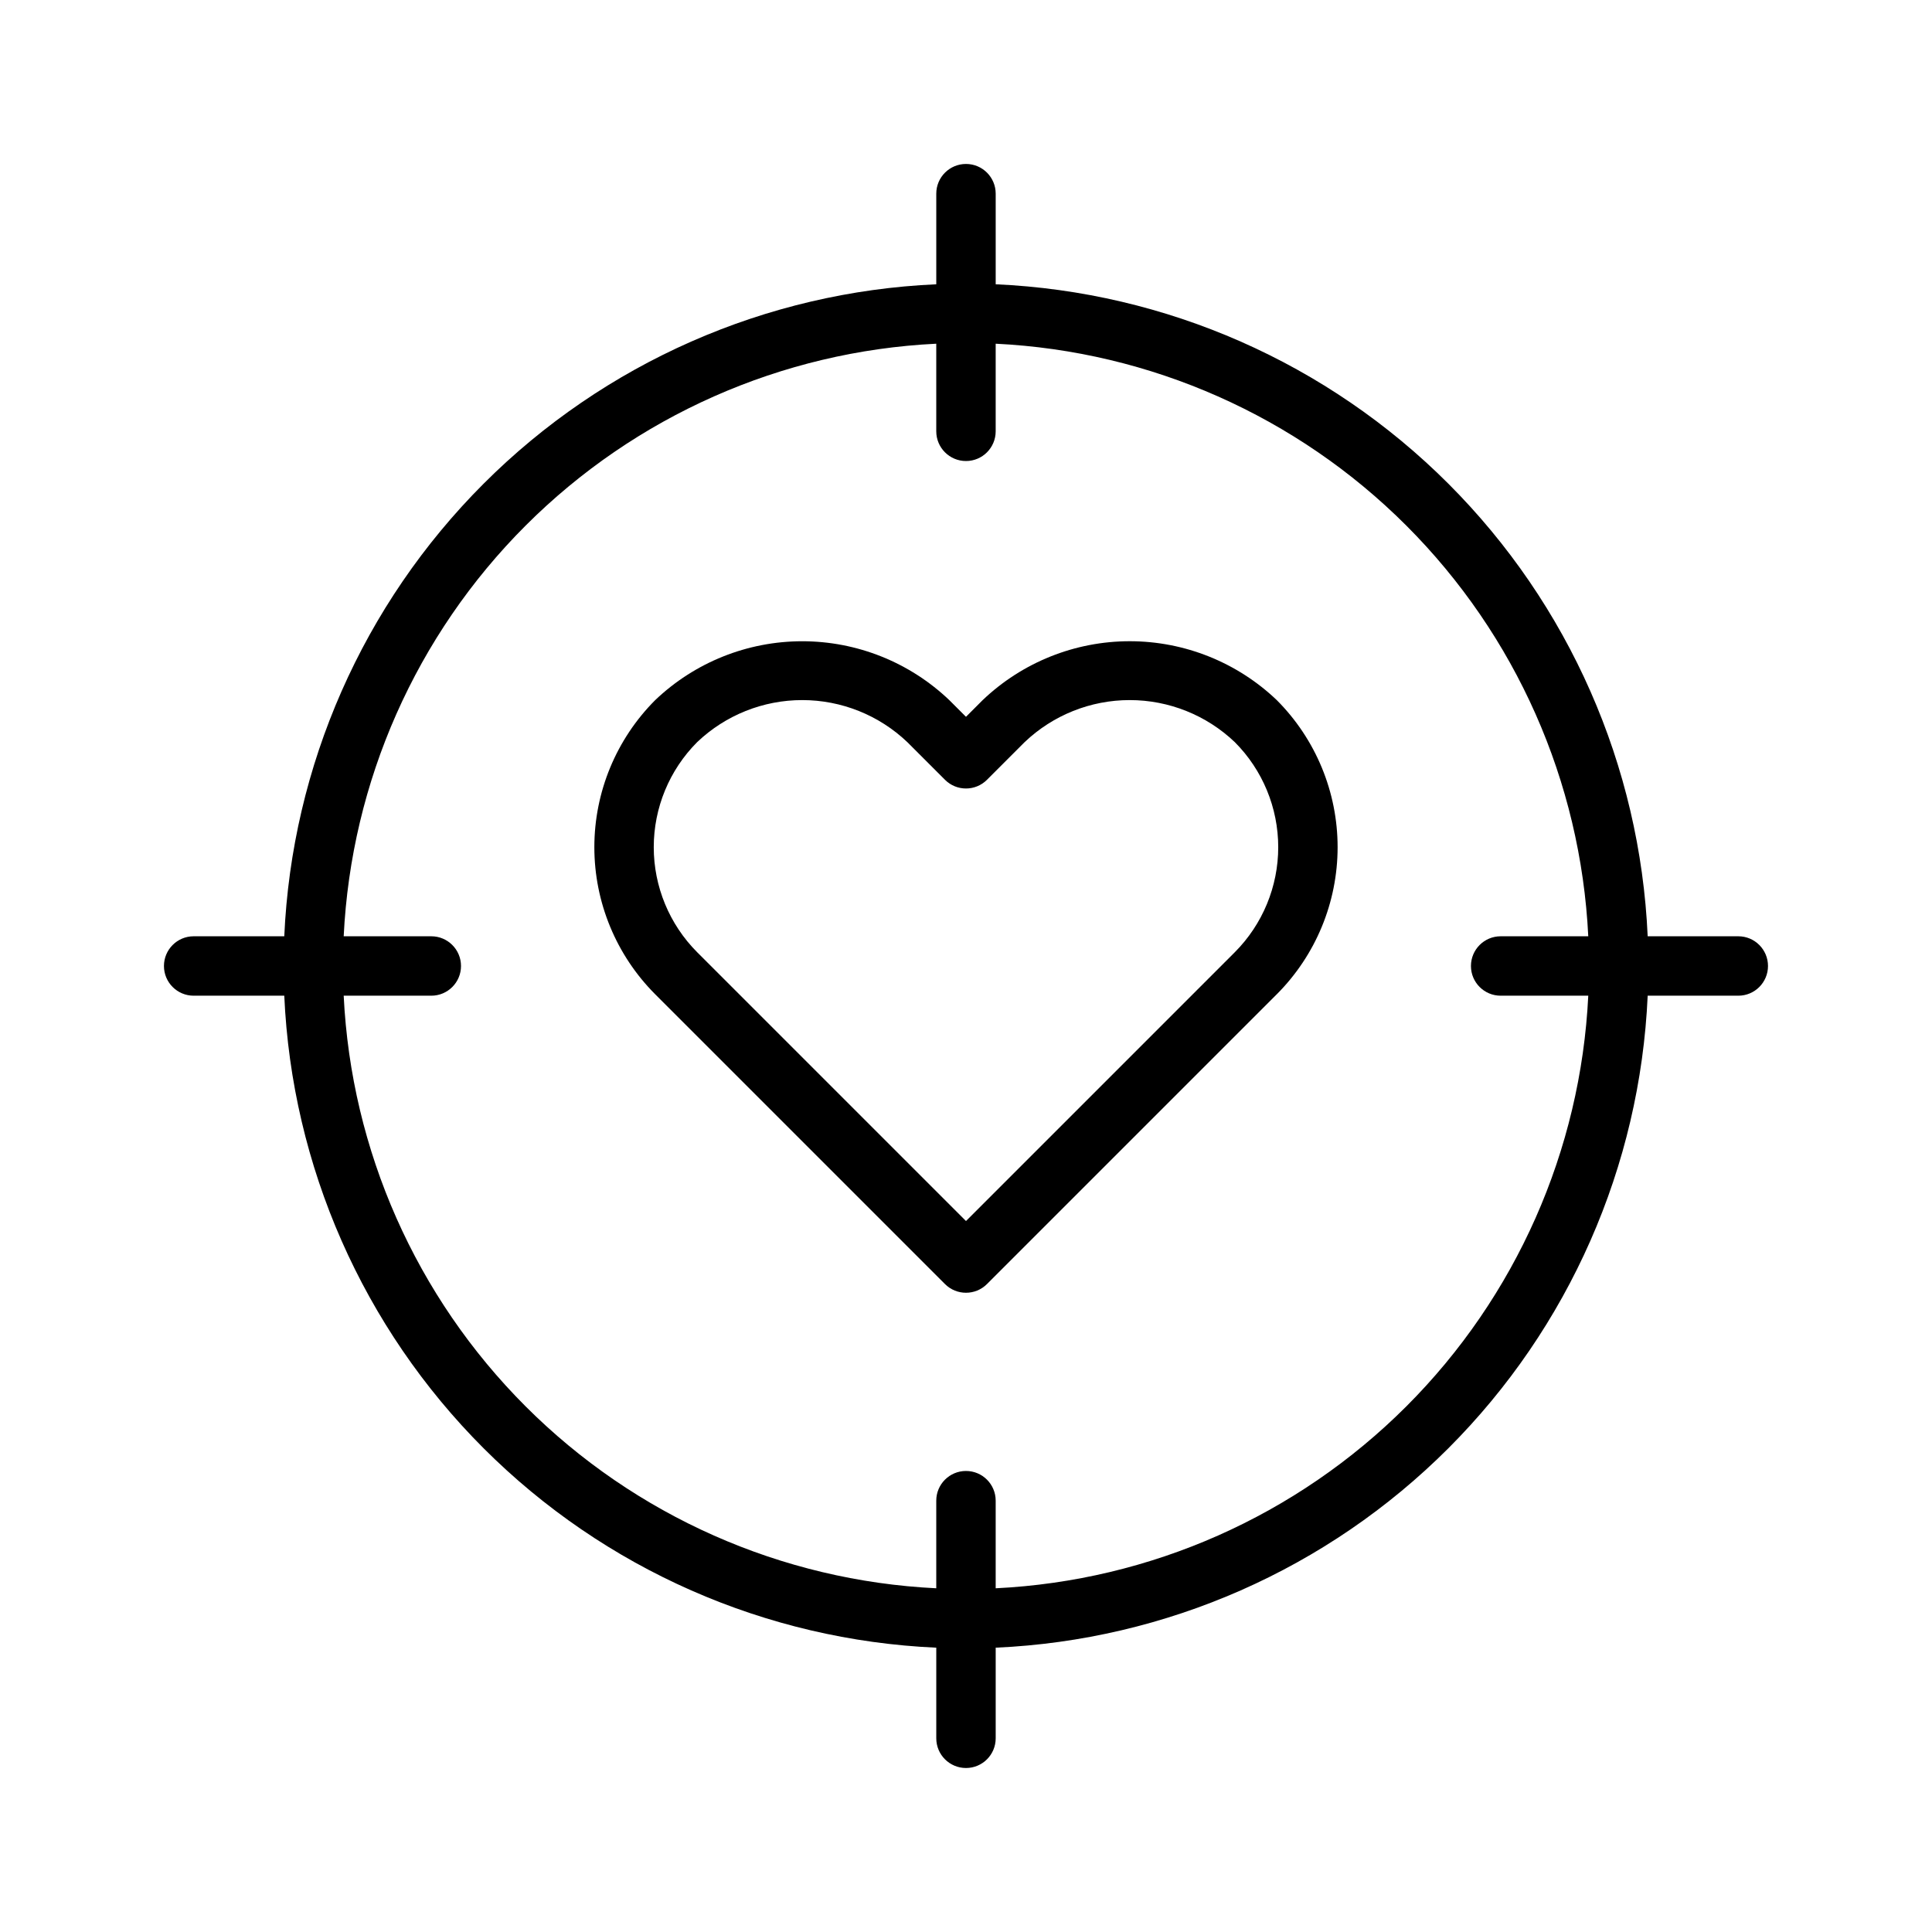 <?xml version="1.0" encoding="UTF-8"?>
<!-- Uploaded to: SVG Repo, www.svgrepo.com, Generator: SVG Repo Mixer Tools -->
<svg fill="#000000" width="800px" height="800px" version="1.1" viewBox="144 144 512 512" xmlns="http://www.w3.org/2000/svg">
 <g>
  <path d="m195.32 407.87h24.016c2.008 45.18 20.855 87.973 52.836 119.95 31.977 31.977 74.77 50.828 119.95 52.832v24.016c0 4.348 3.527 7.871 7.875 7.871s7.871-3.523 7.871-7.871v-24.016c45.18-2.004 87.973-20.855 119.95-52.832 31.977-31.98 50.828-74.773 52.832-119.95h24.016c4.348 0 7.871-3.523 7.871-7.871s-3.523-7.875-7.871-7.875h-24.016c-2.004-45.18-20.855-87.973-52.832-119.95-31.98-31.98-74.773-50.828-119.95-52.836v-24.016c0-4.348-3.523-7.871-7.871-7.871s-7.875 3.523-7.875 7.871v24.016c-45.18 2.008-87.973 20.855-119.95 52.836-31.98 31.977-50.828 74.77-52.836 119.95h-24.016c-4.348 0-7.871 3.527-7.871 7.875s3.523 7.871 7.871 7.871zm62.977-15.742-23.215-0.004c1.992-41.004 19.176-79.801 48.207-108.83s67.828-46.215 108.83-48.207v23.215c0 4.348 3.527 7.875 7.875 7.875s7.871-3.527 7.871-7.875v-23.215c41.008 1.992 79.801 19.176 108.83 48.207s46.215 67.828 48.211 108.83h-23.219c-4.348 0-7.871 3.527-7.871 7.875s3.523 7.871 7.871 7.871h23.219c-1.996 41.008-19.18 79.801-48.211 108.83s-67.824 46.215-108.83 48.211v-23.219c0-4.348-3.523-7.871-7.871-7.871s-7.875 3.523-7.875 7.871v23.219c-41.004-1.996-79.801-19.18-108.83-48.211s-46.215-67.824-48.207-108.83h23.215c4.348 0 7.875-3.523 7.875-7.871s-3.527-7.875-7.875-7.875z"/>
  <path d="m394.43 484.29c3.074 3.07 8.055 3.07 11.129 0l76.797-76.797h0.004c10.324-10.348 16.121-24.363 16.121-38.977 0-14.617-5.797-28.633-16.121-38.977-10.504-10.02-24.461-15.609-38.973-15.609s-28.469 5.59-38.973 15.609l-4.418 4.422-4.422-4.422c-10.504-10.016-24.461-15.602-38.973-15.602s-28.469 5.586-38.969 15.602c-10.324 10.344-16.125 24.359-16.125 38.977 0 14.613 5.801 28.629 16.125 38.977zm-65.668-143.62v-0.004c7.504-7.148 17.473-11.137 27.84-11.137 10.367 0 20.336 3.988 27.84 11.137l9.988 9.988c3.074 3.074 8.055 3.074 11.129 0l9.988-9.988c7.504-7.148 17.473-11.137 27.84-11.137s20.336 3.988 27.84 11.137c7.375 7.391 11.516 17.406 11.516 27.848 0 10.438-4.141 20.453-11.516 27.844l-71.23 71.23-61.254-61.254-9.98-9.977c-7.371-7.391-11.512-17.406-11.512-27.844 0-10.441 4.141-20.457 11.512-27.848z"/>
 </g>
</svg>